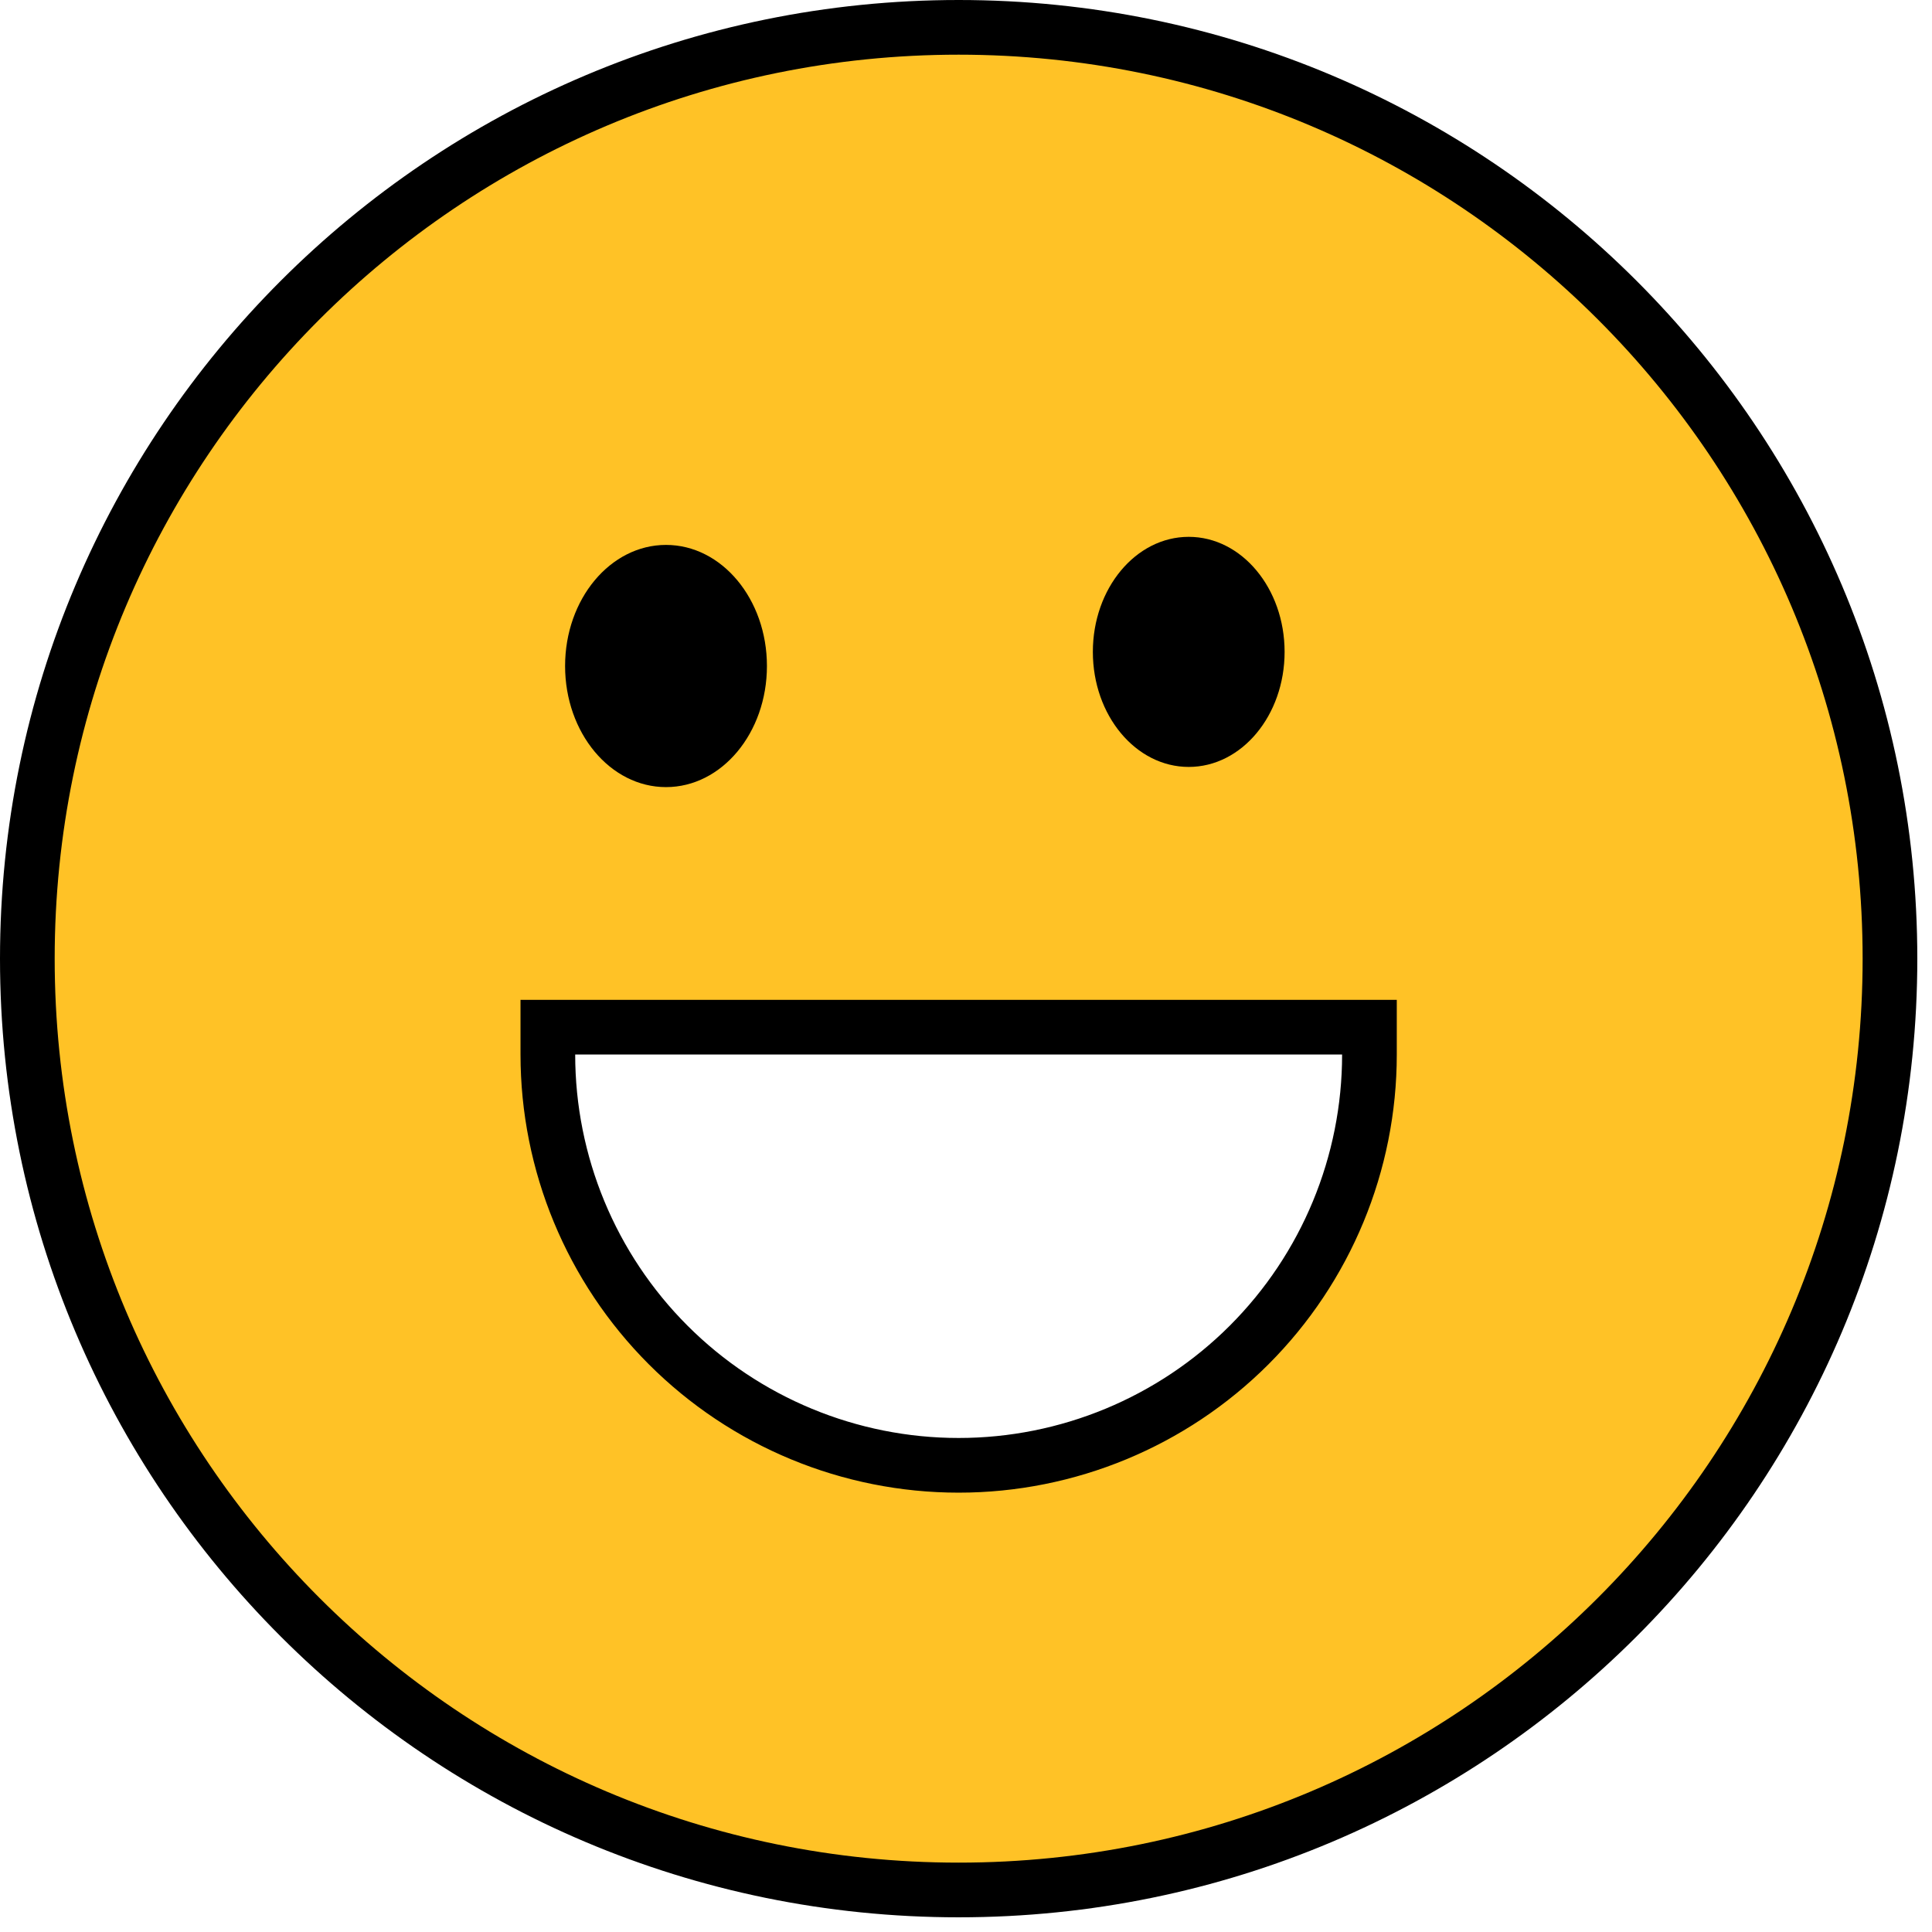 <svg width="106" height="106" viewBox="0 0 106 106" fill="none" xmlns="http://www.w3.org/2000/svg">
<path d="M31.558 56.356H30.058V57.856C30.058 63.834 32.433 69.567 36.66 73.794C40.886 78.021 46.619 80.395 52.597 80.395C58.574 80.395 64.307 78.021 68.534 73.794C72.761 69.567 75.135 63.834 75.135 57.856V56.356H73.635L31.558 56.356ZM52.597 103.694C24.376 103.694 1.5 80.818 1.5 52.597C1.5 24.376 24.376 1.5 52.597 1.5C80.818 1.5 103.694 24.376 103.694 52.597C103.694 80.818 80.818 103.694 52.597 103.694Z" fill="#FFC226" stroke="black" stroke-width="3"/>
<ellipse cx="65.22" cy="35.766" rx="5.26" ry="6.312" fill="black"/>
<ellipse cx="36.541" cy="36.541" rx="5.537" ry="6.644" fill="black"/>
</svg>
